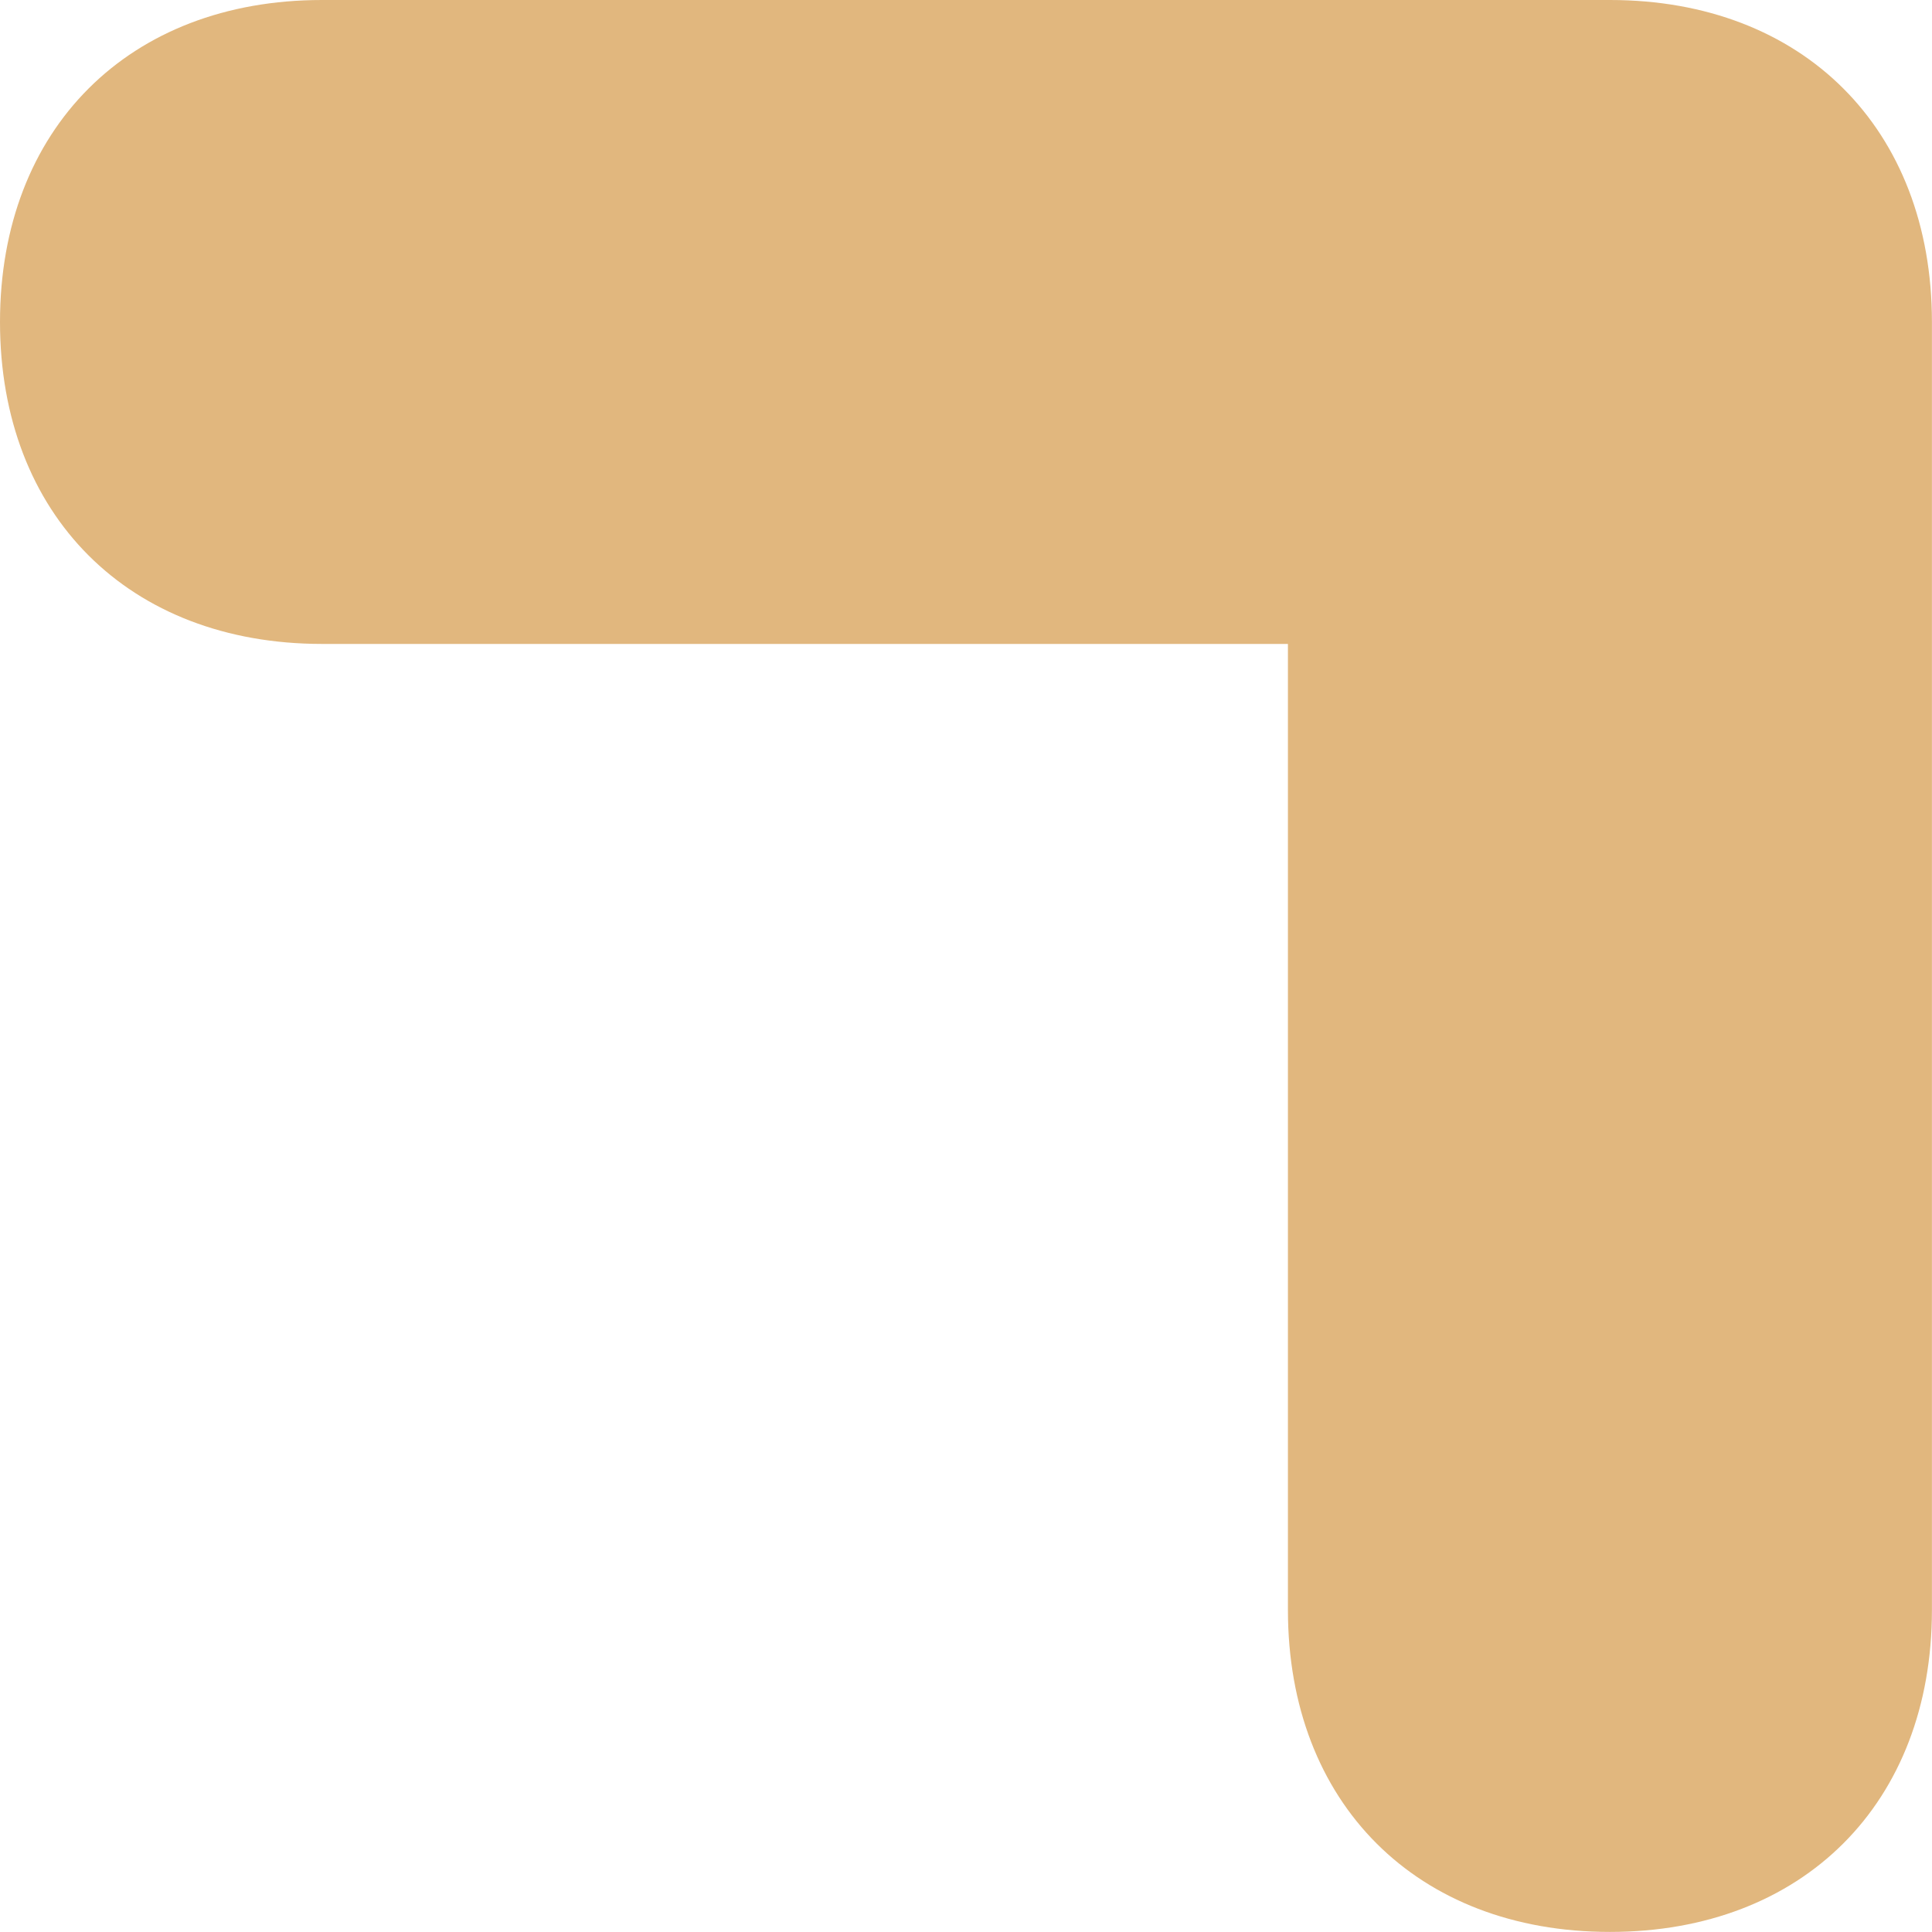 <?xml version="1.0" encoding="UTF-8"?> <svg xmlns="http://www.w3.org/2000/svg" width="27" height="27" viewBox="0 0 27 27" fill="none"> <path d="M22.5 0H4.5C1.8 0 0 1.8 0 4.5C0 7.2 1.8 8.999 4.5 8.999H17.999V22.499C17.999 25.199 19.799 26.999 22.499 26.999C25.199 26.999 26.999 25.199 26.999 22.499V4.5C26.999 1.8 25.199 0 22.5 0Z" fill="#E1B77E"></path> </svg> 
